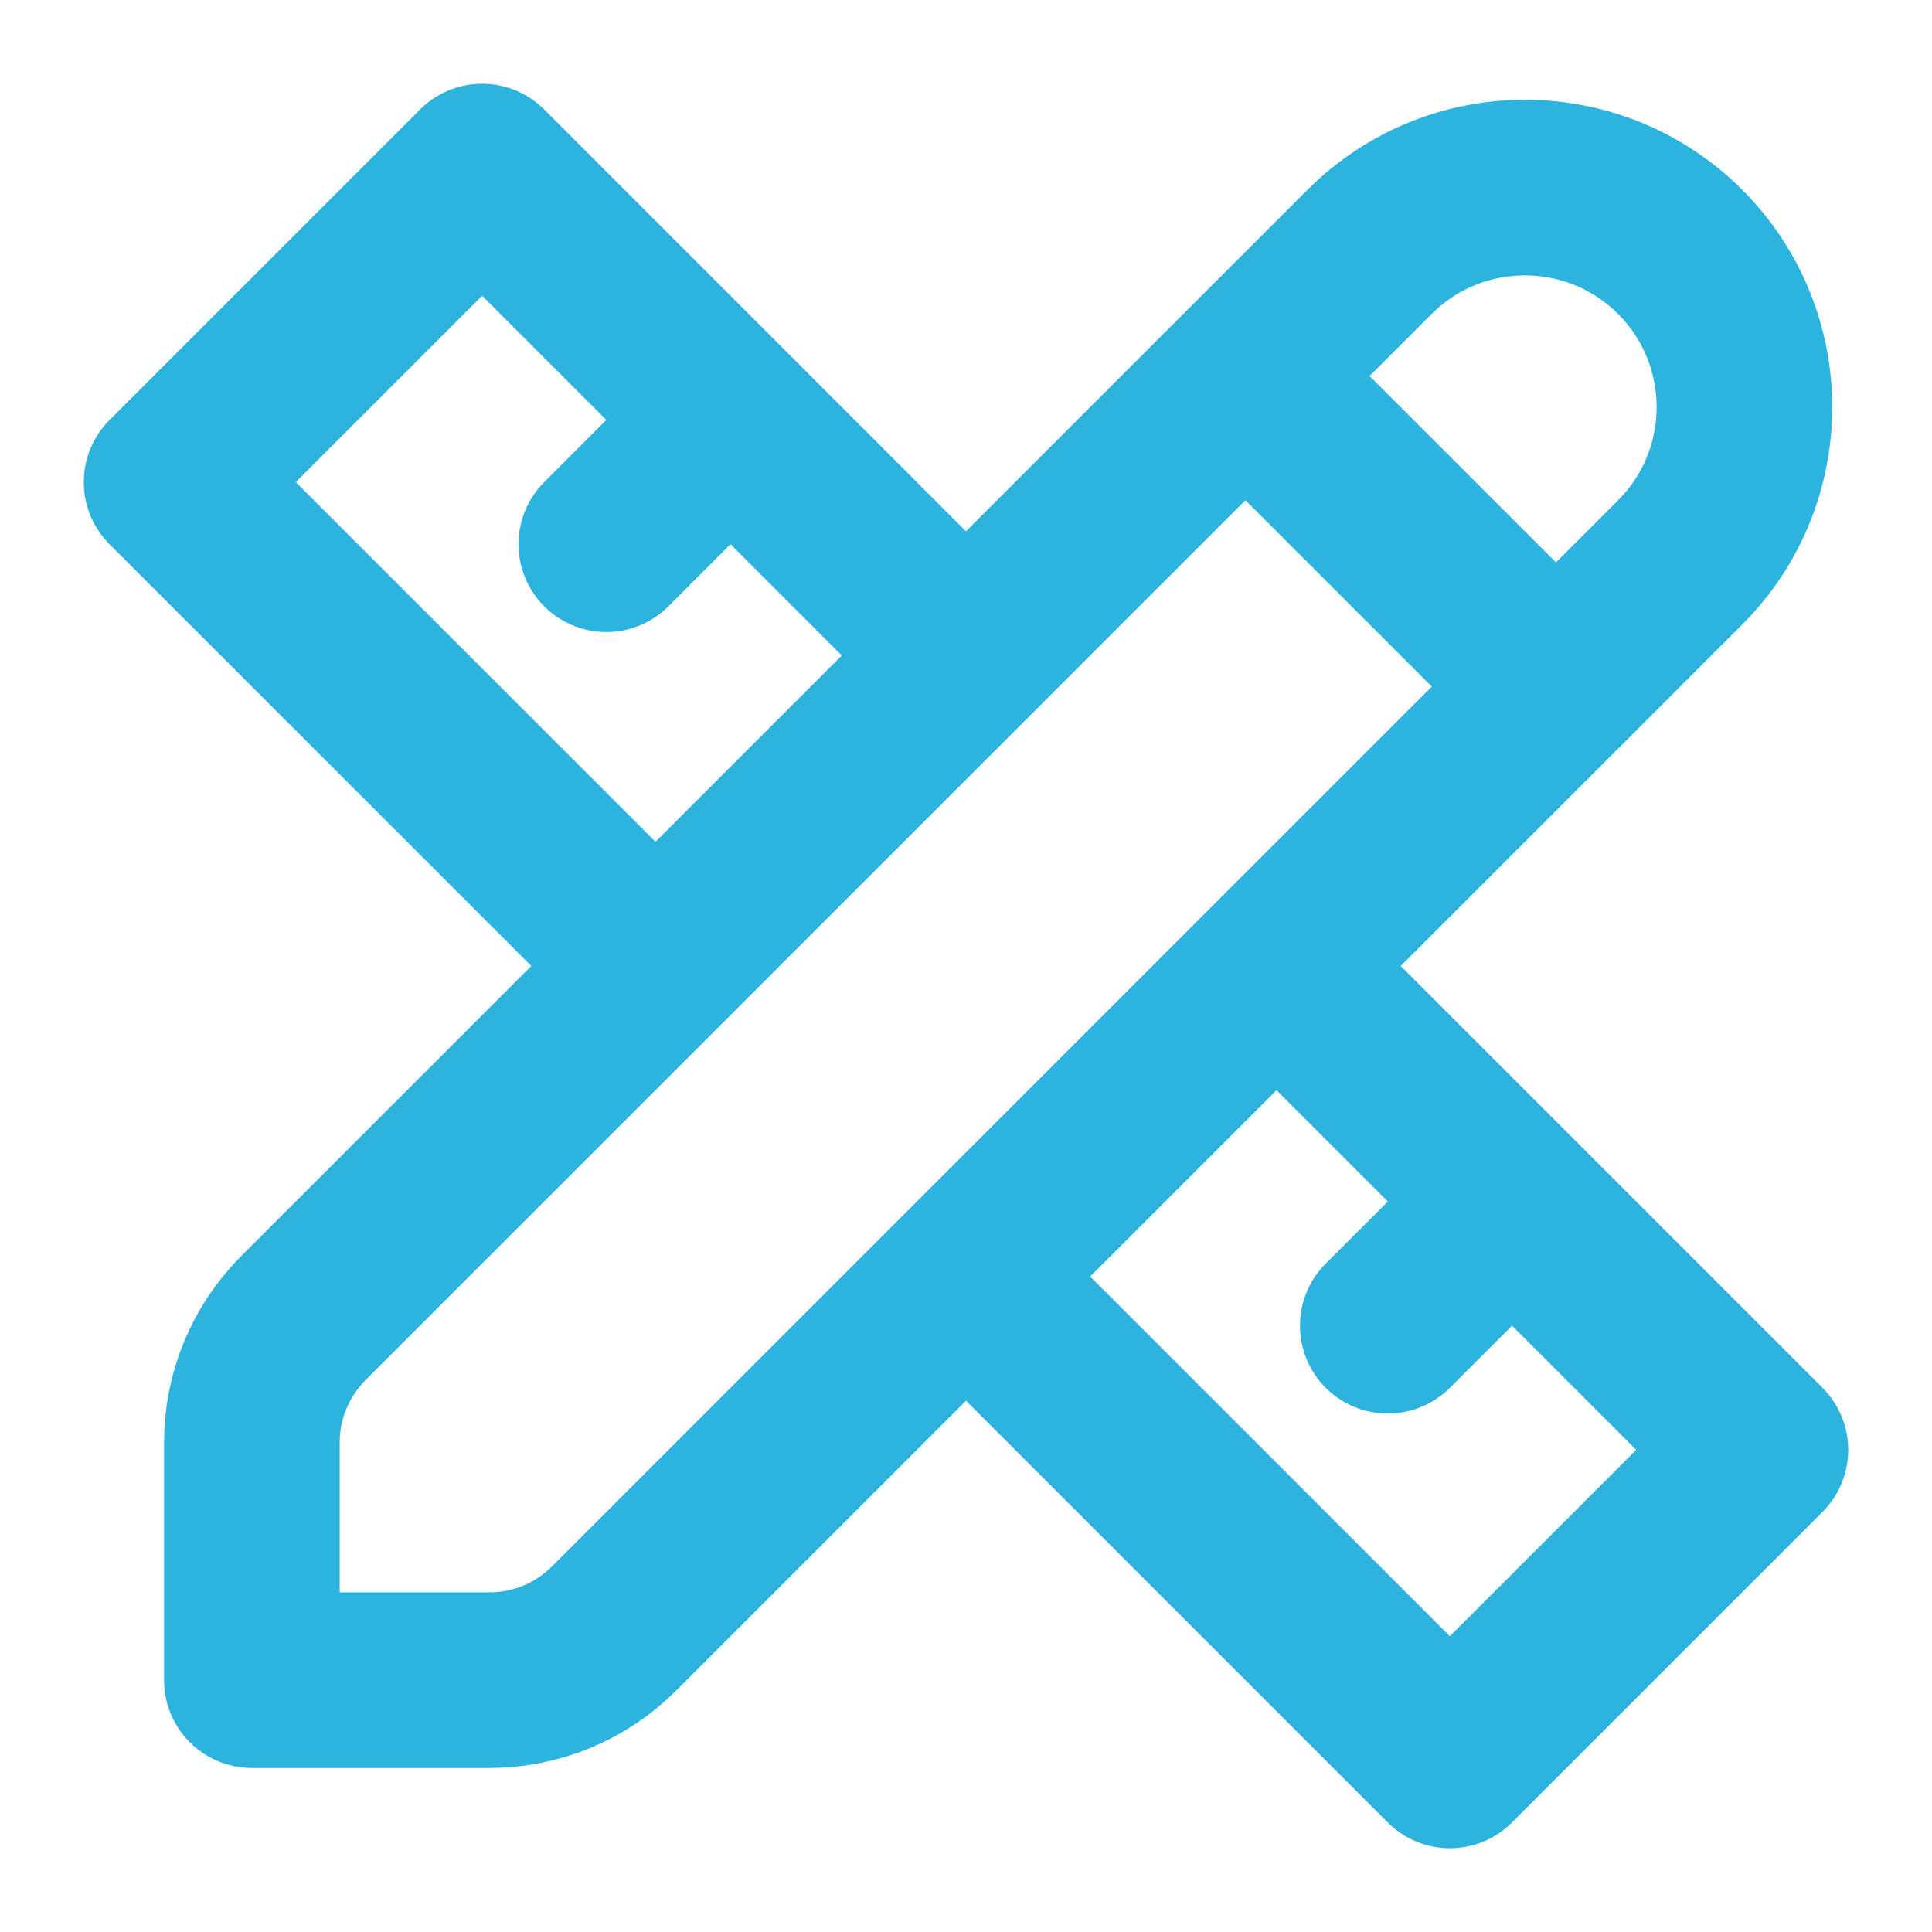 <?xml version="1.0" encoding="UTF-8"?>
<svg xmlns="http://www.w3.org/2000/svg" width="22" height="22" viewBox="0 0 22 22" fill="none">
  <path d="M14.182 4.282L3.454 15.01C3.079 15.386 2.868 15.894 2.868 16.425V19.132H5.575C6.106 19.132 6.615 18.921 6.99 18.546L17.718 7.818M14.182 4.282L15.596 2.868C16.573 1.892 18.155 1.892 19.132 2.868C20.108 3.845 20.108 5.428 19.132 6.404L17.718 7.818M14.182 4.282L17.718 7.818M8.318 4.782L6.904 6.197M8.318 4.782L5.49 1.954L1.954 5.49L7.411 10.946M8.318 4.782L10.972 7.437M17.218 13.682L15.803 15.096M17.218 13.682L14.586 11.05M17.218 13.682L20.046 16.51L16.51 20.046L11.06 14.596" stroke="#2CB3DE" stroke-width="2" stroke-linecap="round" stroke-linejoin="round"></path>
</svg>
